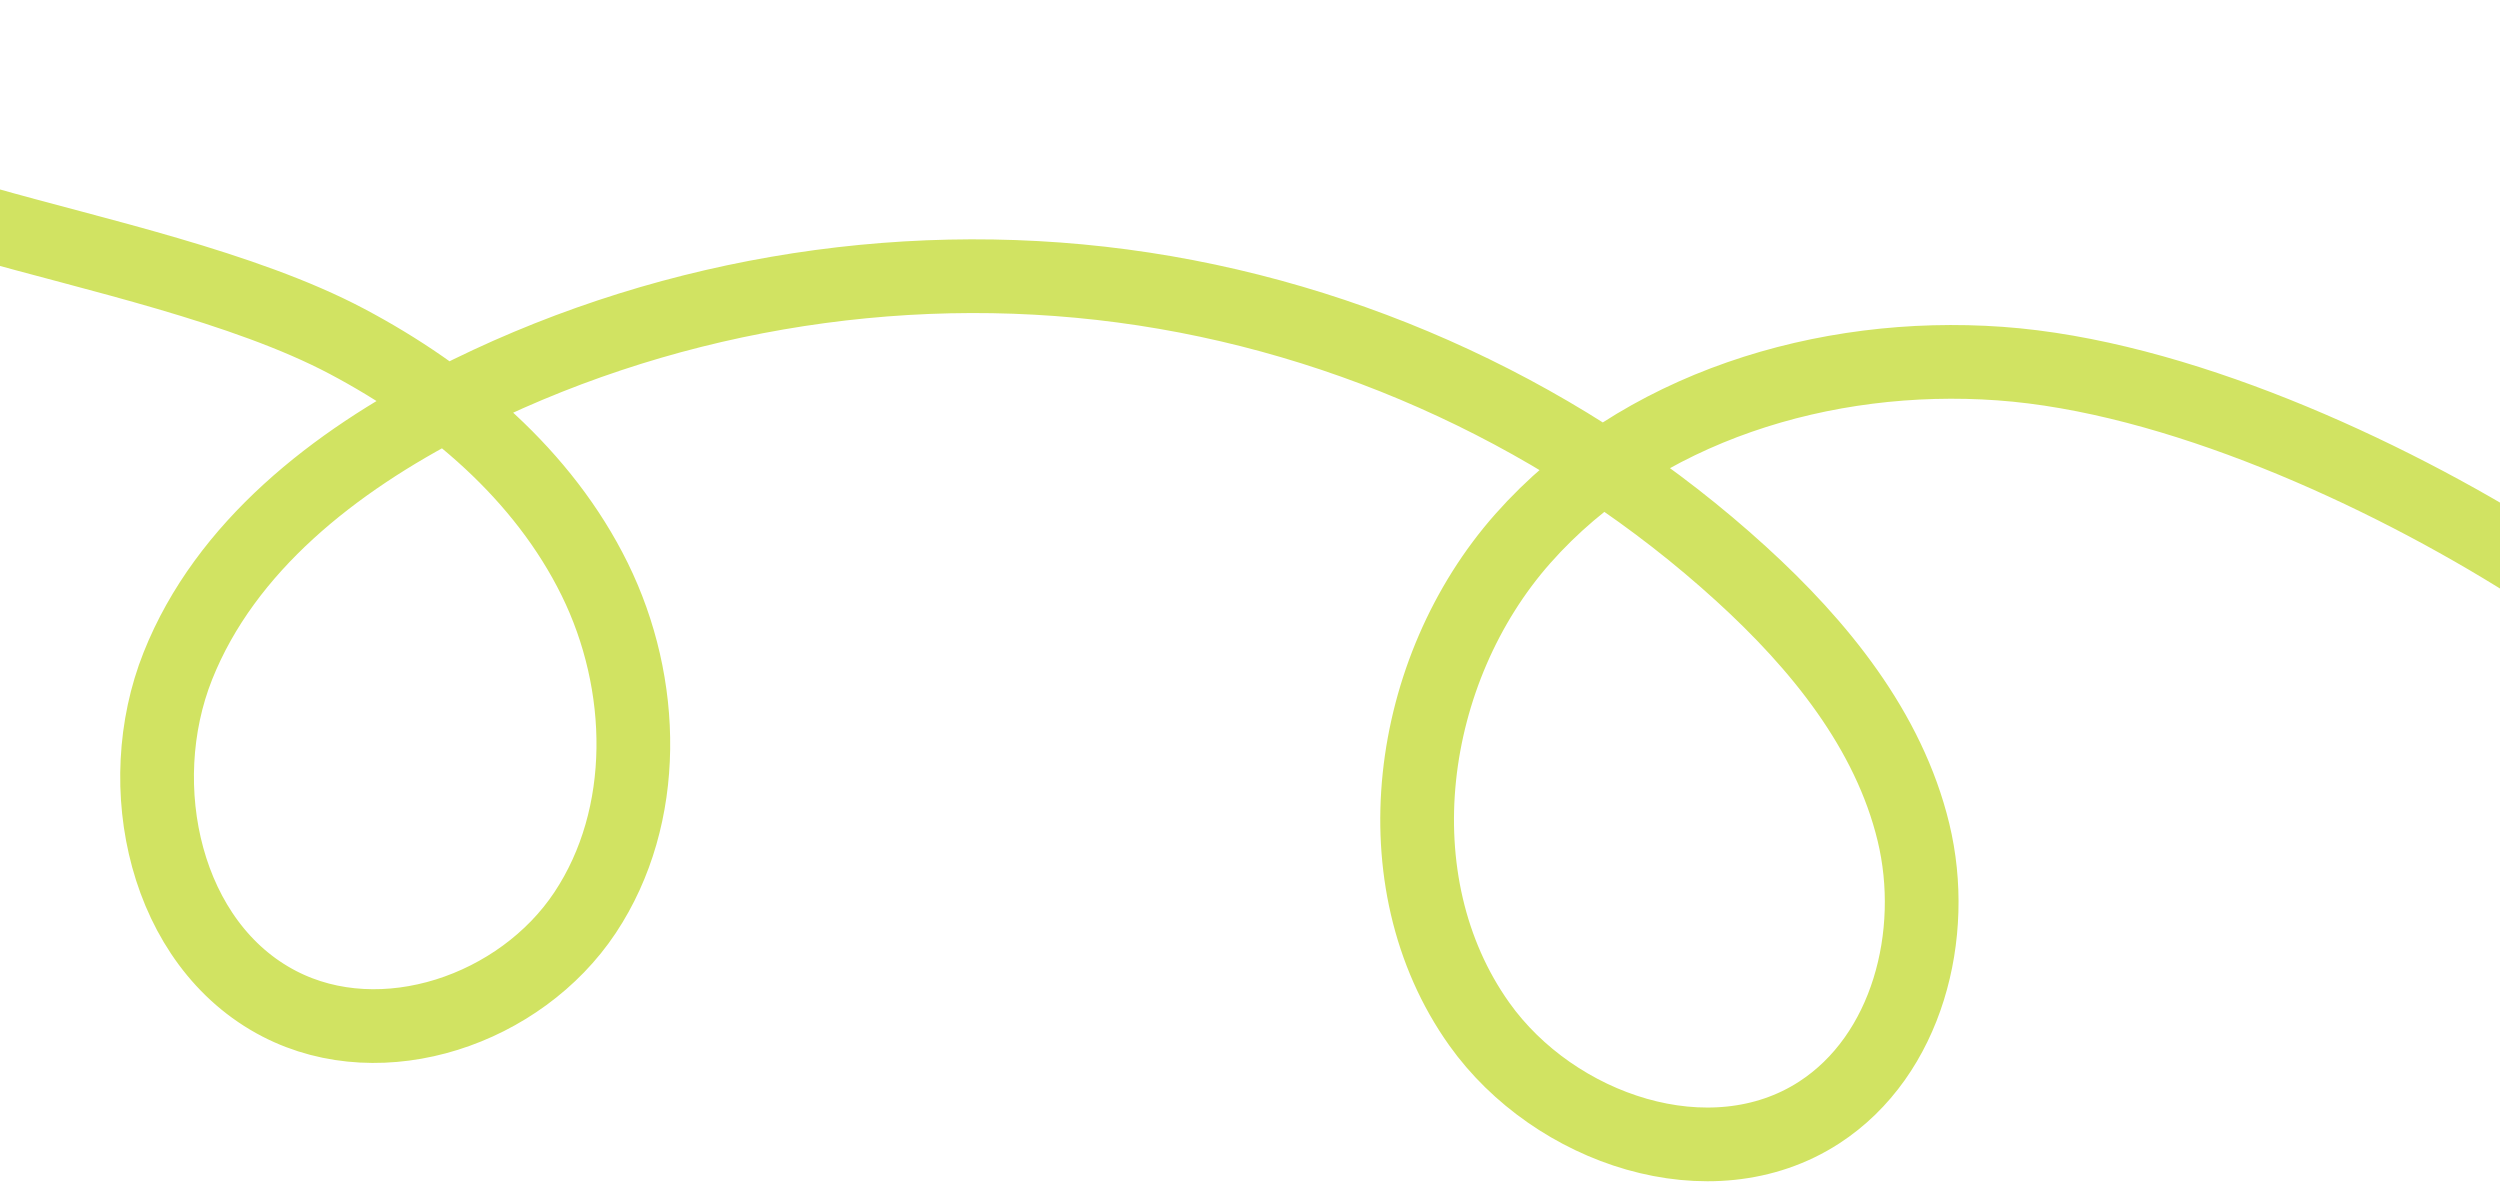 <svg xmlns="http://www.w3.org/2000/svg" xmlns:xlink="http://www.w3.org/1999/xlink" id="Capa_1" viewBox="0 0 4816.14 2280.3"><defs><style>      .cls-1, .cls-2 {        fill: none;      }      .cls-2 {        stroke: #d1e362;        stroke-miterlimit: 10;        stroke-width: 142px;      }      .cls-3 {        clip-path: url(#clippath);      }    </style><clipPath id="clippath"><rect class="cls-1" width="4816.14" height="2280.3"></rect></clipPath></defs><g class="cls-3"><path class="cls-2" d="M-35.29,428.82c215.65,61.57,505.42,123.87,703.62,228.8,198.2,104.94,378.3,257.14,477.36,458.34,99.06,201.2,105.46,455.52-18.65,642.32-124.11,186.79-389.61,278.51-588.83,175.51-220.71-114.12-287.51-420.02-195.57-650.85s302.66-393.96,523.61-507.6c395.88-203.61,854.51-283.06,1295.82-224.48s863.32,254.93,1192.38,554.77c149.63,136.35,284.23,301.02,331.78,497.79,47.54,196.77-11.76,429.53-181.56,539.73-209.02,135.66-510.41,32.7-654.88-170.34-195.93-275.37-139.91-682.44,84.1-935.49s581.64-360.98,918.74-336.89c337.1,24.09,737.53,206.43,1023.25,386.94"></path></g></svg>